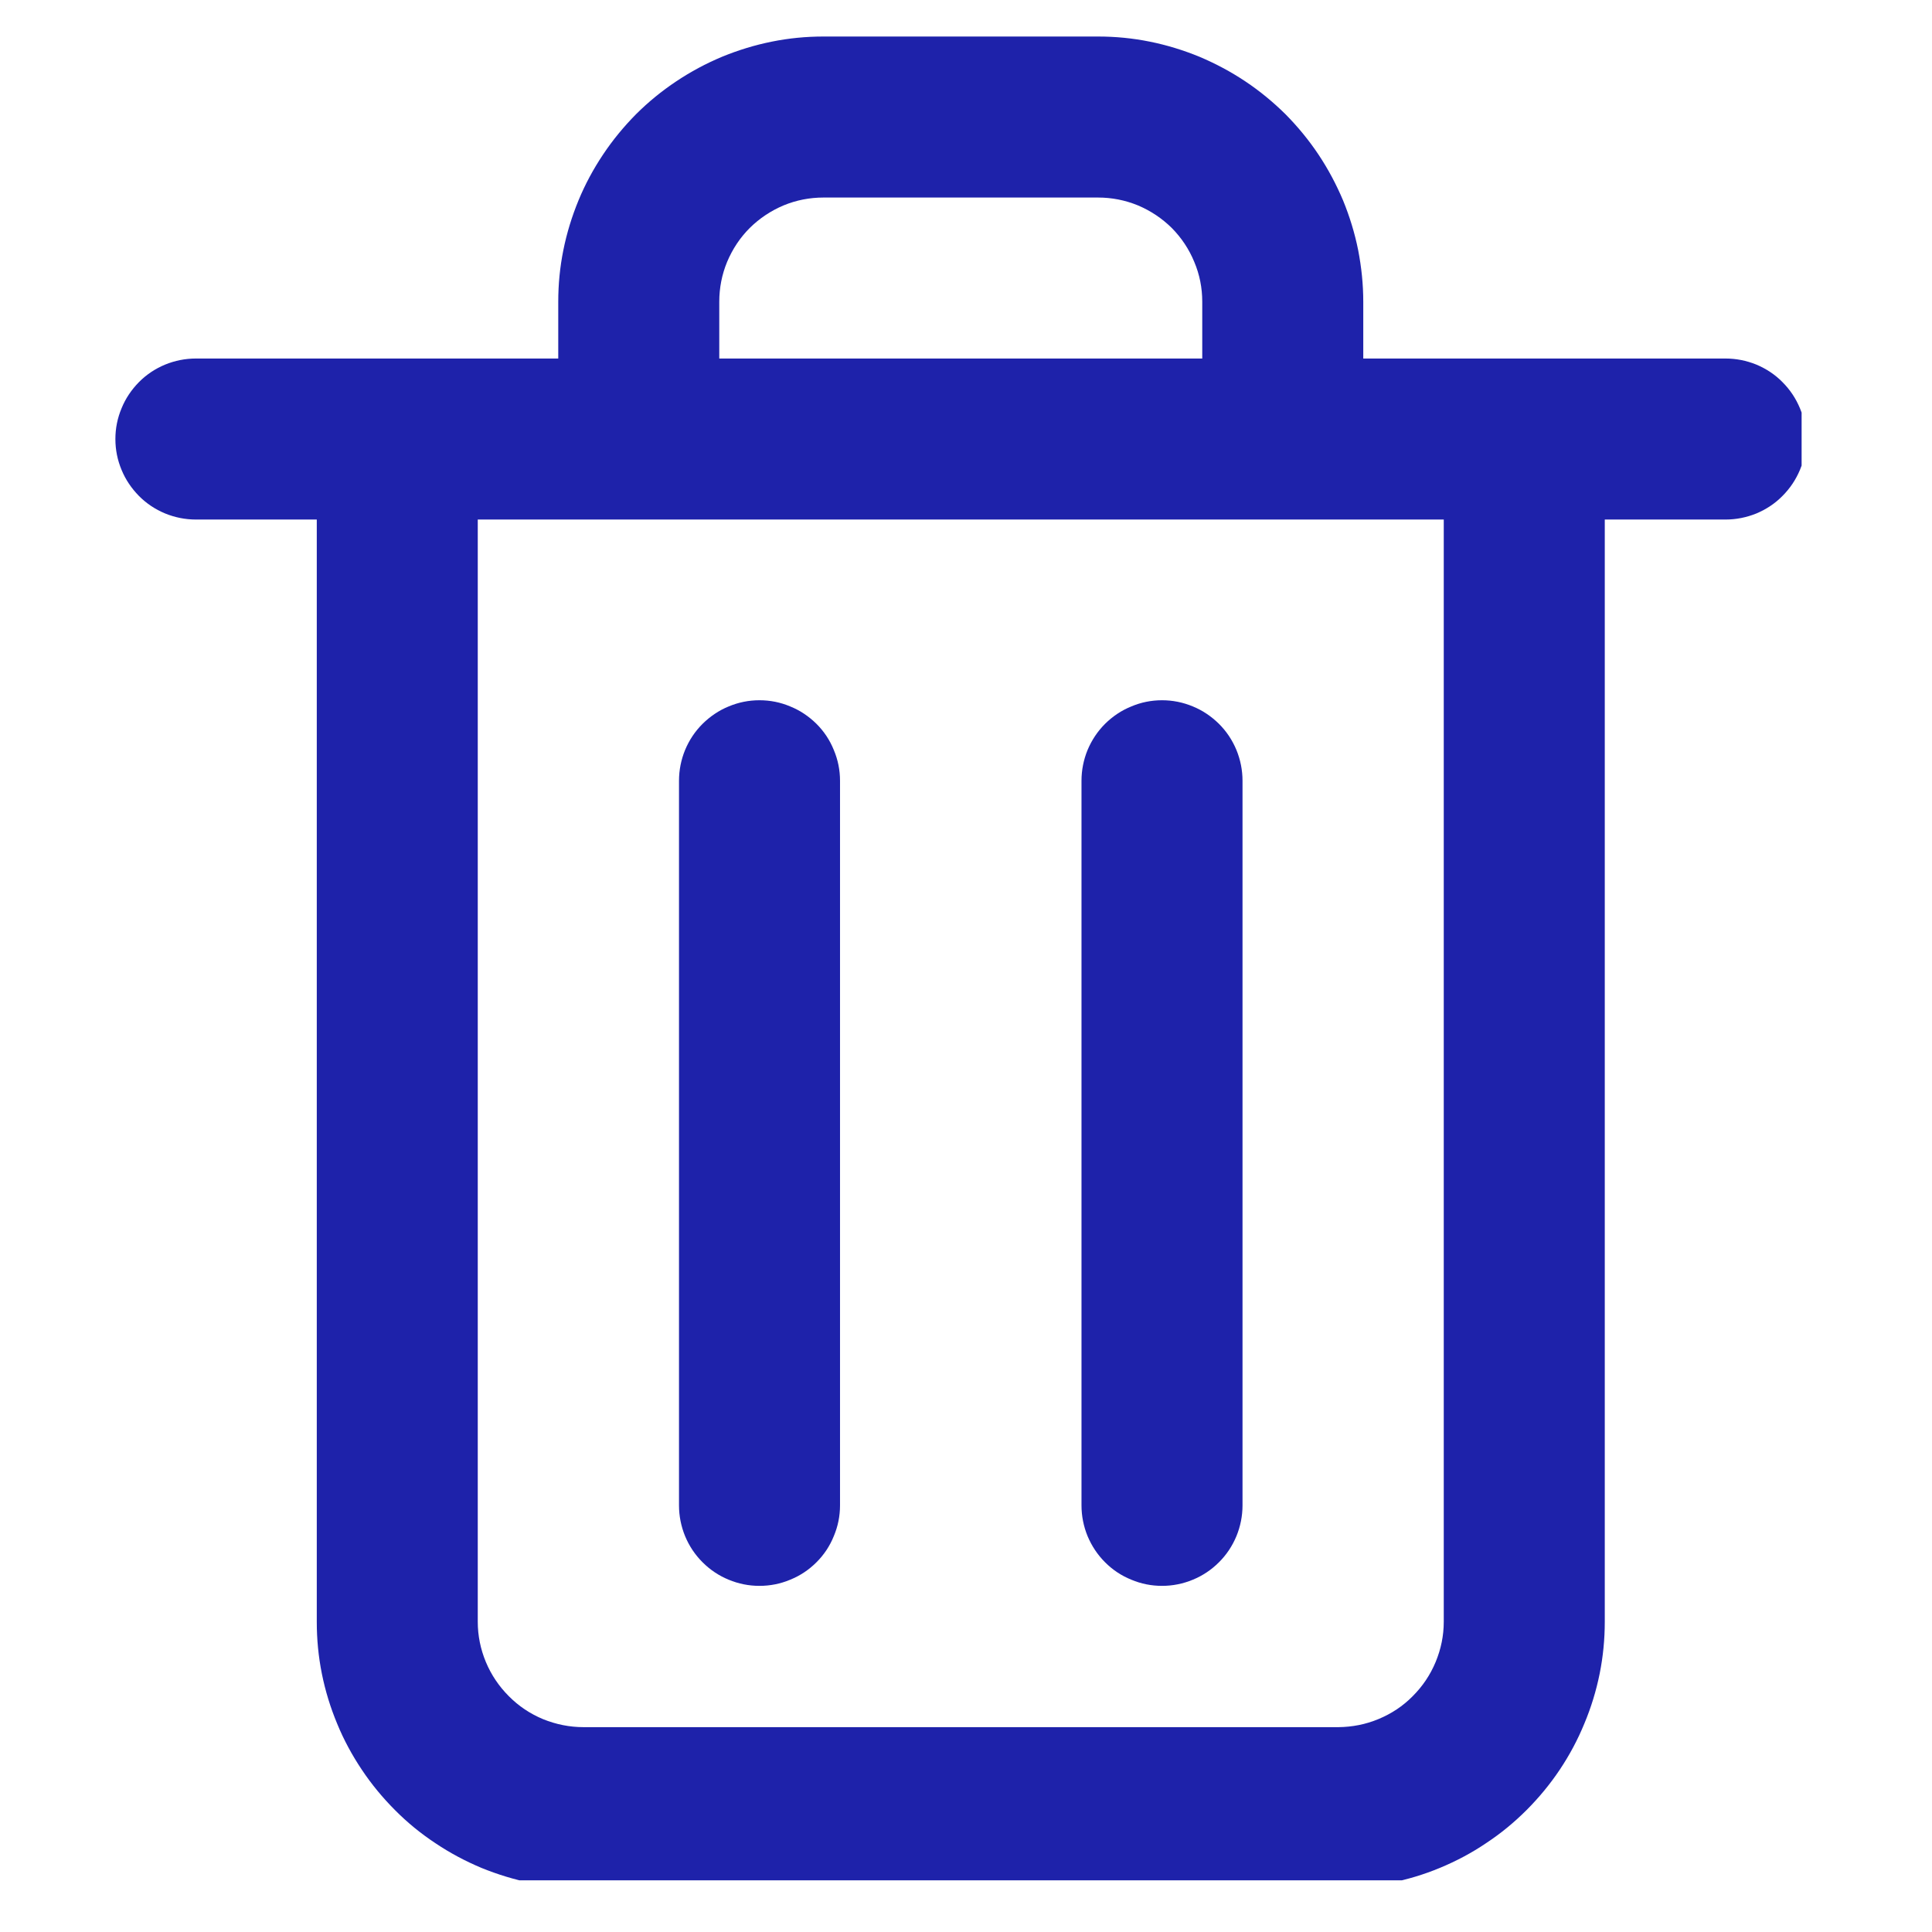 <?xml version="1.0" encoding="UTF-8"?>
<svg xmlns="http://www.w3.org/2000/svg" xmlns:xlink="http://www.w3.org/1999/xlink" width="73" zoomAndPan="magnify" viewBox="0 0 54.75 54.75" height="73" preserveAspectRatio="xMidYMid meet" version="1.0">
  <defs>
    <clipPath id="2ea0ad0dd2">
      <path d="M 3.27 1.023 L 51.055 1.023 L 51.055 53.285 L 3.27 53.285 Z M 3.27 1.023 " clip-rule="nonzero"></path>
    </clipPath>
  </defs>
  <g clip-path="url(#2ea0ad0dd2)">
    <path fill="#1e22aa" d="M 48.898 10.16 L 38.633 10.16 L 38.633 8.551 C 38.633 8.059 38.582 7.57 38.488 7.086 C 38.391 6.602 38.246 6.133 38.059 5.676 C 37.867 5.223 37.637 4.789 37.363 4.379 C 37.09 3.969 36.777 3.59 36.43 3.238 C 36.078 2.891 35.699 2.578 35.289 2.305 C 34.879 2.031 34.445 1.801 33.992 1.609 C 33.535 1.422 33.066 1.277 32.582 1.18 C 32.098 1.082 31.609 1.035 31.117 1.035 L 23.336 1.035 C 22.844 1.035 22.355 1.082 21.871 1.18 C 21.387 1.277 20.918 1.422 20.461 1.609 C 20.004 1.801 19.574 2.031 19.164 2.305 C 18.754 2.578 18.371 2.891 18.023 3.238 C 17.676 3.59 17.363 3.969 17.09 4.379 C 16.816 4.789 16.582 5.223 16.395 5.676 C 16.207 6.133 16.062 6.602 15.965 7.086 C 15.867 7.57 15.82 8.059 15.82 8.551 L 15.82 10.16 L 5.551 10.16 C 5.25 10.16 4.957 10.219 4.68 10.332 C 4.398 10.449 4.152 10.613 3.938 10.828 C 3.727 11.043 3.559 11.289 3.445 11.57 C 3.328 11.848 3.27 12.141 3.27 12.441 C 3.27 12.746 3.328 13.035 3.445 13.316 C 3.559 13.594 3.727 13.84 3.938 14.055 C 4.152 14.27 4.398 14.434 4.68 14.551 C 4.957 14.664 5.25 14.723 5.551 14.723 L 8.977 14.723 L 8.977 45.957 C 8.977 46.453 9.023 46.941 9.121 47.43 C 9.219 47.918 9.363 48.387 9.555 48.848 C 9.742 49.305 9.977 49.738 10.254 50.152 C 10.527 50.562 10.844 50.945 11.195 51.297 C 11.543 51.648 11.926 51.961 12.34 52.234 C 12.754 52.512 13.188 52.742 13.645 52.934 C 14.105 53.121 14.578 53.266 15.062 53.363 C 15.551 53.461 16.043 53.508 16.539 53.508 L 37.926 53.508 C 38.422 53.508 38.914 53.457 39.398 53.359 C 39.883 53.262 40.355 53.121 40.812 52.93 C 41.273 52.738 41.707 52.508 42.117 52.23 C 42.531 51.957 42.91 51.645 43.262 51.293 C 43.613 50.941 43.926 50.562 44.203 50.148 C 44.477 49.738 44.711 49.301 44.898 48.844 C 45.09 48.387 45.234 47.914 45.332 47.43 C 45.43 46.941 45.477 46.453 45.477 45.957 L 45.477 14.723 L 48.898 14.723 C 49.203 14.723 49.492 14.664 49.773 14.551 C 50.051 14.434 50.301 14.27 50.512 14.055 C 50.727 13.84 50.891 13.594 51.008 13.316 C 51.125 13.035 51.18 12.746 51.18 12.441 C 51.18 12.141 51.125 11.848 51.008 11.57 C 50.891 11.289 50.727 11.043 50.512 10.828 C 50.301 10.613 50.051 10.449 49.773 10.332 C 49.492 10.219 49.203 10.16 48.898 10.16 Z M 20.383 8.551 C 20.383 8.16 20.457 7.781 20.605 7.422 C 20.758 7.059 20.969 6.738 21.246 6.461 C 21.523 6.188 21.844 5.973 22.207 5.82 C 22.566 5.672 22.945 5.598 23.336 5.598 L 31.117 5.598 C 31.508 5.598 31.883 5.672 32.246 5.82 C 32.609 5.973 32.93 6.188 33.207 6.461 C 33.48 6.738 33.695 7.059 33.844 7.422 C 33.996 7.781 34.07 8.16 34.07 8.551 L 34.07 10.16 L 20.383 10.16 Z M 40.914 45.957 C 40.914 46.352 40.836 46.73 40.684 47.098 C 40.531 47.465 40.316 47.785 40.035 48.066 C 39.758 48.348 39.434 48.562 39.066 48.715 C 38.703 48.867 38.32 48.941 37.926 48.945 L 16.539 48.945 C 16.141 48.945 15.758 48.867 15.391 48.719 C 15.023 48.566 14.703 48.352 14.422 48.07 C 14.141 47.789 13.922 47.465 13.77 47.102 C 13.617 46.734 13.539 46.352 13.539 45.957 L 13.539 14.723 L 40.914 14.723 Z M 40.914 45.957 " fill-opacity="1" fill-rule="nonzero"></path>
  </g>
  <path fill="#1e22aa" d="M 21.523 19.844 C 21.219 19.844 20.93 19.902 20.648 20.02 C 20.371 20.133 20.125 20.301 19.91 20.512 C 19.695 20.727 19.531 20.973 19.414 21.254 C 19.301 21.531 19.242 21.824 19.242 22.125 L 19.242 42.66 C 19.242 42.961 19.301 43.254 19.414 43.531 C 19.531 43.812 19.695 44.059 19.91 44.273 C 20.125 44.488 20.371 44.652 20.648 44.766 C 20.93 44.883 21.219 44.941 21.523 44.941 C 21.824 44.941 22.117 44.883 22.395 44.766 C 22.676 44.652 22.922 44.488 23.137 44.273 C 23.352 44.059 23.516 43.812 23.629 43.531 C 23.746 43.254 23.805 42.961 23.805 42.66 L 23.805 22.125 C 23.805 21.824 23.746 21.531 23.629 21.254 C 23.516 20.973 23.352 20.727 23.137 20.512 C 22.922 20.301 22.676 20.133 22.395 20.02 C 22.117 19.902 21.824 19.844 21.523 19.844 Z M 21.523 19.844 " fill-opacity="1" fill-rule="nonzero"></path>
  <path fill="#1e22aa" d="M 32.93 19.844 C 32.629 19.844 32.336 19.902 32.059 20.02 C 31.777 20.133 31.531 20.301 31.316 20.512 C 31.102 20.727 30.938 20.973 30.82 21.254 C 30.707 21.531 30.648 21.824 30.648 22.125 L 30.648 42.66 C 30.648 42.961 30.707 43.254 30.82 43.531 C 30.938 43.812 31.102 44.059 31.316 44.273 C 31.531 44.488 31.777 44.652 32.059 44.766 C 32.336 44.883 32.629 44.941 32.93 44.941 C 33.23 44.941 33.523 44.883 33.805 44.766 C 34.082 44.652 34.328 44.488 34.543 44.273 C 34.758 44.059 34.922 43.812 35.039 43.531 C 35.152 43.254 35.211 42.961 35.211 42.66 L 35.211 22.125 C 35.211 21.824 35.152 21.531 35.039 21.254 C 34.922 20.973 34.758 20.727 34.543 20.512 C 34.328 20.301 34.082 20.133 33.805 20.02 C 33.523 19.902 33.23 19.844 32.93 19.844 Z M 32.93 19.844 " fill-opacity="1" fill-rule="nonzero"></path>
</svg>
